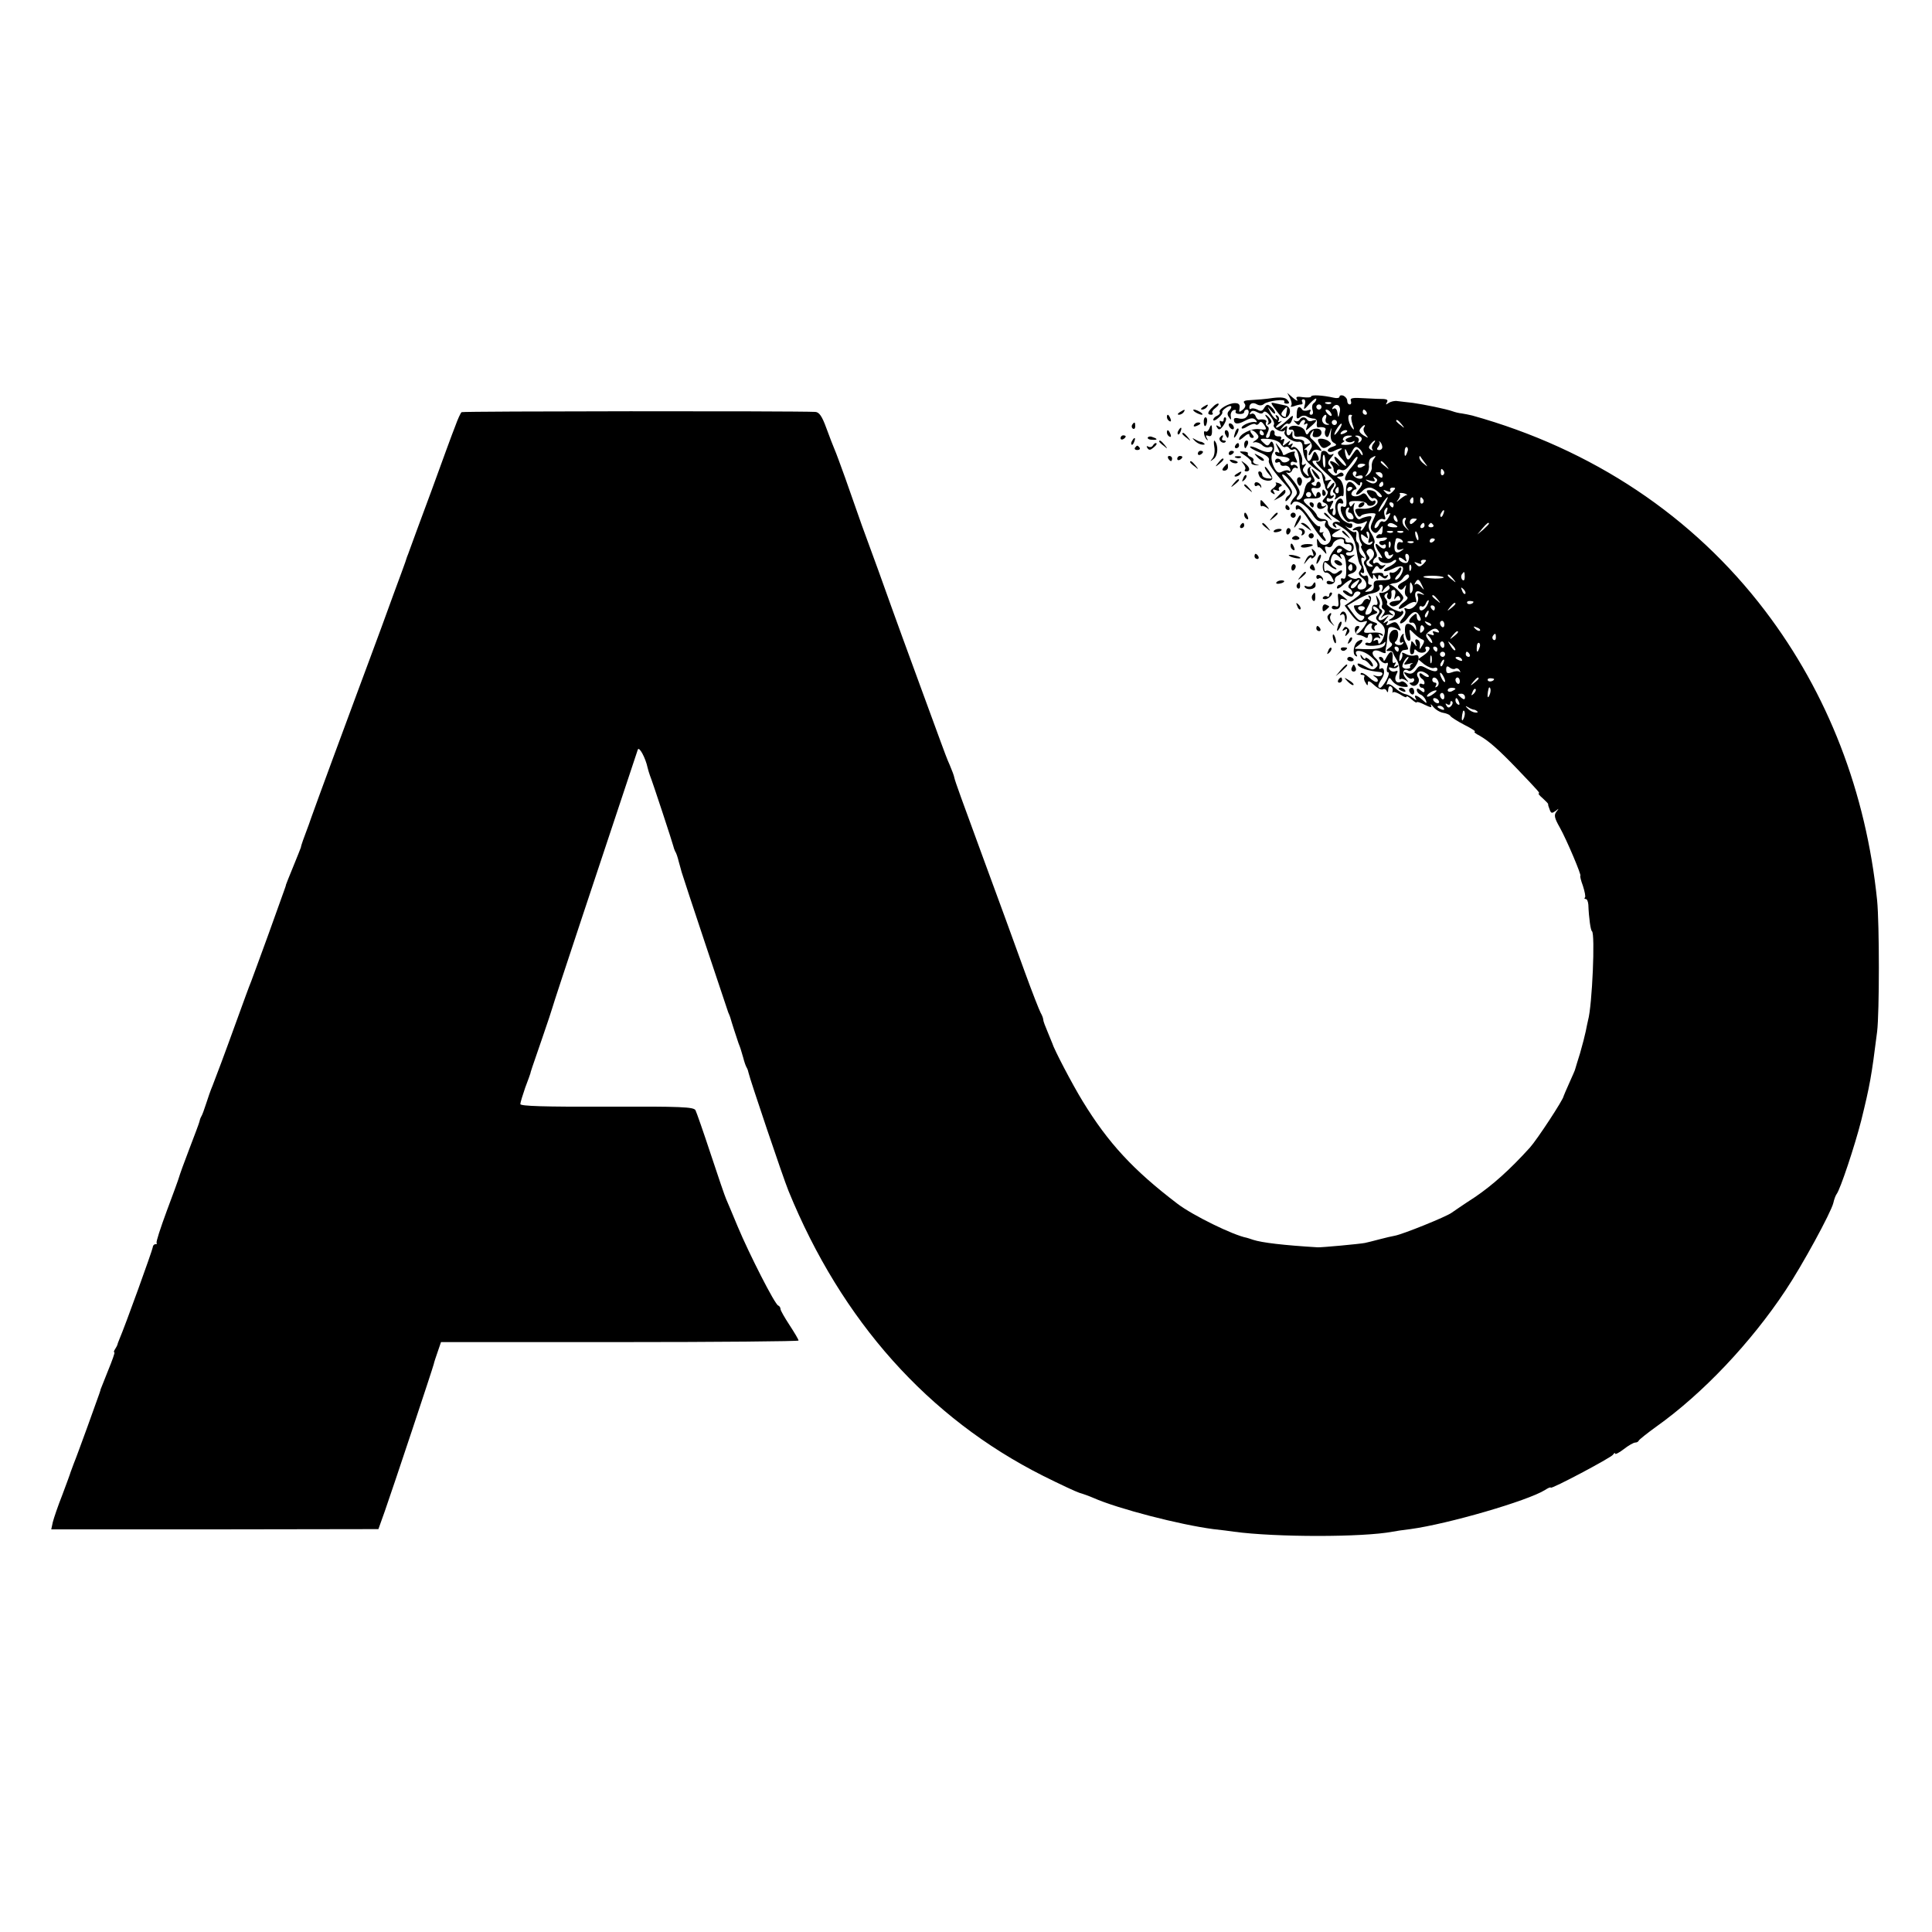 <?xml version="1.0" standalone="no"?>
<!DOCTYPE svg PUBLIC "-//W3C//DTD SVG 20010904//EN"
 "http://www.w3.org/TR/2001/REC-SVG-20010904/DTD/svg10.dtd">
<svg version="1.0" xmlns="http://www.w3.org/2000/svg"
 width="750pt" height="750pt" viewBox="0 0 750 750"
 preserveAspectRatio="xMidYMid meet">
<g transform="translate(0,750) scale(0.1,-0.1)"
fill="#000000" stroke="none">
<path d="M5008 5954 c6 -12 8 -25 4 -29 -4 -5 1 -5 11 -2 10 4 23 7 28 7 6 0
7 5 4 10 -3 6 -1 10 5 10 7 0 9 -9 5 -22 -6 -21 -4 -21 19 5 14 15 26 24 26
18 0 -5 -5 -13 -10 -16 -6 -4 -8 -15 -5 -26 4 -11 2 -19 -5 -19 -6 0 -8 5 -4
12 5 8 2 9 -9 5 -9 -3 -19 -2 -22 3 -11 17 -20 11 -21 -15 -2 -21 1 -23 12
-15 7 7 19 8 26 4 7 -5 20 -9 28 -9 9 0 14 -7 12 -18 -2 -9 1 -17 5 -16 20 3
34 -2 28 -11 -3 -5 -3 -16 1 -22 6 -9 11 -5 16 12 7 24 8 24 4 -3 -2 -17 2
-31 12 -36 13 -7 12 -10 -7 -16 -11 -3 -19 -11 -16 -16 4 -5 14 -5 25 1 23 12
40 13 21 1 -11 -7 -10 -13 8 -32 11 -12 19 -25 16 -27 -2 -3 -13 6 -24 19 -11
13 -20 19 -21 14 0 -6 6 -18 13 -25 10 -13 10 -13 -2 -2 -8 6 -19 12 -24 12
-5 0 -5 -6 1 -12 6 -7 10 -16 9 -20 -1 -3 1 -10 6 -14 4 -4 7 -2 7 5 0 8 7 11
15 7 15 -5 23 1 50 39 8 11 15 15 15 9 0 -6 -10 -22 -22 -36 -27 -29 -36 -60
-15 -52 8 3 22 -2 31 -11 11 -11 16 -12 16 -4 0 7 3 9 7 6 3 -4 -2 -16 -12
-27 -10 -11 -13 -20 -8 -20 6 0 16 7 23 15 7 8 20 13 30 12 20 -3 57 -37 40
-37 -6 0 -13 6 -16 13 -2 7 -13 13 -24 14 -16 1 -18 -1 -8 -17 7 -10 15 -17
19 -14 4 2 11 -1 15 -7 10 -17 -21 -36 -56 -34 -32 2 -35 -2 -21 -24 5 -8 11
-9 15 -3 5 8 56 14 56 6 0 -2 -5 -15 -12 -29 -9 -20 -9 -28 1 -38 10 -9 15 -8
26 7 13 18 14 18 12 -2 0 -11 -4 -19 -8 -16 -4 2 -11 -1 -15 -7 -5 -8 1 -10
19 -7 15 3 24 1 21 -3 -3 -5 -12 -9 -20 -9 -8 0 -12 -5 -9 -10 4 -6 11 -8 16
-5 5 4 9 1 9 -4 0 -14 -13 -14 -28 1 -18 18 -15 -4 5 -31 10 -15 11 -21 3 -16
-8 5 -11 3 -8 -5 5 -17 39 -22 55 -8 8 6 13 6 13 1 0 -5 -12 -15 -26 -22 -15
-6 -24 -14 -21 -17 3 -4 19 1 36 9 17 9 33 11 36 6 8 -11 -13 -49 -26 -49 -6
0 -3 7 5 16 9 8 16 21 16 27 -1 7 -6 5 -13 -4 -7 -9 -18 -14 -25 -12 -7 3 -10
-1 -6 -11 6 -16 1 -18 -43 -19 -16 0 -22 -5 -20 -20 1 -13 -5 -21 -18 -23 -20
-3 -20 -3 -1 12 11 8 14 14 8 14 -7 0 -11 3 -11 8 3 19 -2 33 -10 27 -5 -3
-13 0 -17 6 -4 7 -3 9 4 5 6 -3 9 1 7 11 -2 10 -4 18 -5 18 -1 0 -3 8 -5 18
-2 10 1 15 8 11 7 -3 5 0 -4 8 -9 7 -15 21 -13 30 1 10 -2 20 -6 23 -5 3 -7
14 -5 25 2 12 0 18 -4 15 -5 -3 -17 3 -28 13 -10 9 -14 14 -9 10 14 -11 26
-10 26 2 0 6 -3 9 -7 8 -5 -2 -17 4 -28 12 -24 18 -32 75 -10 66 9 -3 12 0 8
10 -9 23 -34 -4 -29 -32 3 -13 0 -24 -6 -24 -5 0 -7 7 -4 16 4 9 2 13 -5 8 -8
-4 -8 0 0 15 10 17 9 20 -4 15 -8 -4 -15 -1 -15 6 0 6 4 9 9 5 5 -3 13 0 17 6
4 7 3 9 -4 5 -11 -7 -11 19 1 30 4 4 7 12 7 18 0 5 -7 1 -15 -10 -11 -13 -14
-14 -13 -4 2 8 8 19 13 23 6 5 2 6 -8 3 -11 -3 -16 -2 -12 4 3 6 -9 24 -27 40
-29 27 -30 35 -5 31 9 -1 9 11 -2 28 -7 11 -10 9 -16 -8 -9 -29 -24 -27 -21 4
2 15 -1 22 -8 19 -6 -3 -2 2 9 12 16 14 17 16 3 11 -11 -4 -17 -2 -15 5 1 7
-9 12 -23 13 -19 0 -24 5 -23 20 1 11 0 14 -3 8 -9 -21 -23 -15 -19 8 4 18 2
19 -13 7 -15 -12 -16 -11 -3 4 7 10 17 16 21 13 4 -3 11 2 14 11 10 26 7 26
-21 -1 -15 -14 -32 -25 -37 -25 -6 0 -1 7 10 16 10 8 13 12 5 8 -9 -4 -12 -3
-7 4 3 6 1 14 -5 18 -8 5 -9 3 -4 -6 5 -9 4 -11 -3 -6 -7 4 -17 17 -22 29 -11
21 -11 21 4 3 9 -11 16 -15 16 -9 0 6 -7 17 -16 24 -13 11 -17 10 -26 -4 -7
-13 -14 -15 -27 -7 -10 5 -21 6 -25 3 -3 -3 -6 -1 -6 5 0 16 14 22 30 12 9 -5
19 -5 27 2 15 12 86 21 79 9 -3 -4 1 -8 9 -8 11 0 12 3 3 14 -8 10 -24 12 -57
8 -25 -4 -63 -7 -83 -8 -27 -1 -34 -4 -27 -13 6 -7 4 -16 -7 -25 -14 -11 -15
-10 -12 7 2 13 -3 19 -17 19 -24 1 -67 -24 -60 -35 3 -4 -2 -10 -10 -14 -8 -3
-15 -10 -15 -16 0 -5 9 -2 19 7 11 9 18 19 16 23 -2 3 5 11 16 18 20 13 26 3
9 -14 -6 -6 -6 -15 1 -24 8 -12 9 -12 7 4 -2 10 3 21 11 24 8 2 11 0 8 -5 -3
-5 3 -10 14 -10 10 -1 19 2 19 8 0 5 5 9 10 9 12 0 9 -22 -5 -32 -5 -4 -18 -5
-27 -2 -10 3 -18 1 -18 -4 0 -19 14 -21 42 -6 23 12 33 13 42 4 6 -6 7 -10 1
-9 -16 5 -55 -11 -55 -22 0 -5 10 -3 23 6 13 8 27 12 31 8 4 -4 10 -2 14 4 5
9 11 6 20 -7 11 -18 10 -20 -20 -16 -31 4 -78 -20 -78 -40 0 -4 9 1 20 11 11
10 20 13 20 7 0 -7 5 -12 11 -12 8 0 8 5 -1 15 -7 8 -8 15 -2 15 5 0 15 -6 21
-14 10 -11 8 -17 -6 -26 -11 -7 -12 -10 -3 -7 8 2 21 -3 29 -10 7 -8 20 -12
27 -9 8 3 14 1 14 -4 0 -18 -20 -20 -51 -5 -17 9 -33 14 -36 11 -3 -3 13 -13
36 -22 27 -11 40 -21 37 -30 -5 -12 16 -42 66 -98 20 -23 22 -32 8 -41 -5 -3
-10 -11 -10 -18 0 -6 7 -1 16 11 15 22 14 25 -12 59 -15 20 -21 34 -13 31 8
-2 24 -20 37 -38 20 -30 21 -35 7 -50 -8 -9 -15 -21 -15 -26 0 -5 4 -4 8 3 11
18 53 -6 77 -44 14 -23 25 -30 39 -26 13 3 16 1 11 -7 -4 -7 -2 -16 5 -20 7
-5 14 -19 16 -33 3 -31 -31 -44 -45 -19 -8 14 -10 14 -8 -5 0 -12 3 -20 6 -18
2 3 10 -3 18 -13 14 -16 14 -16 9 2 -5 13 -2 17 8 13 9 -4 17 1 20 11 7 20 47
28 43 9 -1 -7 5 -11 14 -9 9 1 16 -5 16 -13 0 -19 -8 -19 -32 -1 -17 12 -21
11 -37 -9 -10 -13 -18 -28 -18 -34 0 -6 -6 -10 -12 -9 -8 2 -13 -7 -13 -22 0
-14 5 -24 12 -23 7 2 18 -7 24 -19 10 -18 9 -20 -5 -15 -9 4 -16 2 -16 -4 0
-6 8 -9 18 -7 9 2 16 10 14 16 -1 7 5 15 13 18 8 4 15 11 15 16 0 6 -6 5 -15
-2 -11 -9 -18 -10 -28 -1 -8 6 -17 8 -20 4 -4 -3 -7 4 -7 17 0 22 1 22 18 7
10 -10 23 -17 28 -17 5 0 2 5 -8 10 -10 6 -14 18 -11 30 6 23 14 25 32 8 11
-11 12 -10 6 1 -5 9 -3 12 6 9 9 -3 14 -21 15 -52 1 -34 -3 -46 -12 -42 -8 3
-11 0 -7 -10 3 -7 0 -14 -6 -14 -6 0 -11 -5 -11 -12 0 -6 10 -2 23 10 26 24
46 30 28 8 -8 -10 -9 -16 -1 -21 5 -3 10 -11 10 -17 0 -6 -6 -6 -15 2 -9 7
-18 10 -21 7 -3 -3 4 -10 15 -17 17 -9 22 -8 27 4 3 8 12 12 20 9 11 -4 5 -12
-21 -30 l-35 -24 26 -35 c20 -26 32 -33 46 -28 19 6 19 5 3 -20 -10 -14 -22
-26 -27 -26 -6 0 -5 6 2 15 9 10 9 15 1 15 -18 0 -14 -35 4 -35 6 0 16 -4 23
-8 7 -5 12 -4 12 2 0 6 4 11 9 11 6 0 9 -9 8 -20 -1 -12 -7 -18 -14 -16 -7 3
-13 1 -13 -4 0 -12 63 -8 73 5 5 6 7 4 4 -5 -3 -14 -28 -21 -67 -20 -8 0 -24
0 -35 1 -20 0 -20 0 -1 14 21 16 19 29 -2 16 -17 -10 -23 -49 -10 -57 6 -4 8
-3 5 3 -16 25 26 20 56 -7 26 -23 30 -31 19 -41 -10 -11 -18 -10 -42 4 -17 10
-30 14 -30 9 0 -13 41 -27 88 -31 7 -1 11 -5 7 -11 -3 -5 -13 -7 -23 -4 -14 5
-15 4 -2 -5 8 -5 11 -13 7 -17 -4 -4 -18 3 -32 16 -14 13 -28 20 -32 17 -3 -4
-1 -7 6 -7 7 0 10 -4 7 -8 -2 -4 -1 -14 5 -22 7 -13 9 -13 9 -1 0 10 7 8 24
-8 14 -13 29 -20 34 -17 6 3 13 0 15 -6 3 -8 6 -6 6 5 1 10 5 16 11 12 5 -3 8
-11 6 -18 -1 -7 -1 -9 1 -5 3 4 15 0 29 -8 13 -9 24 -13 24 -9 0 5 9 0 20 -10
11 -10 20 -15 20 -11 0 3 14 -1 31 -10 23 -11 29 -12 24 -2 -3 7 1 4 9 -6 9
-11 26 -21 38 -23 12 -2 25 -7 28 -12 3 -5 28 -21 55 -35 28 -14 46 -26 40
-26 -5 -1 3 -8 19 -16 35 -20 73 -53 145 -128 87 -91 91 -96 84 -96 -3 0 4 -9
16 -19 12 -11 22 -21 21 -23 -1 -2 2 -11 6 -21 5 -15 9 -15 23 -5 14 11 14 11
3 -3 -10 -13 -8 -24 13 -61 27 -48 86 -188 80 -188 -2 0 2 -18 10 -39 7 -22
11 -42 8 -45 -4 -3 -2 -6 3 -6 5 0 9 -10 10 -22 2 -53 9 -100 14 -103 13 -8 1
-288 -15 -345 -2 -8 -6 -28 -9 -43 -3 -15 -13 -54 -22 -85 -10 -31 -18 -59
-19 -62 0 -3 -11 -27 -23 -54 -12 -27 -22 -50 -22 -51 0 -12 -103 -169 -131
-200 -78 -86 -144 -145 -213 -192 -45 -29 -85 -57 -91 -61 -20 -15 -188 -83
-220 -89 -11 -2 -38 -8 -60 -14 -22 -6 -47 -12 -56 -14 -19 -4 -170 -18 -184
-17 -133 8 -216 18 -250 29 -11 4 -22 7 -25 8 -53 10 -210 87 -269 132 -172
131 -269 236 -368 398 -40 65 -112 203 -118 225 -1 3 -9 22 -18 44 -9 21 -17
42 -17 47 0 5 -4 17 -10 27 -5 9 -33 80 -61 157 -51 142 -98 269 -164 449 -79
215 -107 292 -110 306 -1 8 -10 31 -18 50 -9 19 -24 60 -35 90 -11 30 -46 125
-77 210 -52 142 -85 231 -165 455 -16 44 -45 123 -64 175 -18 52 -48 136 -65
185 -18 50 -36 99 -41 110 -5 11 -19 48 -32 83 -17 47 -28 62 -43 63 -89 4
-1368 3 -1373 -1 -4 -3 -15 -27 -25 -55 -11 -27 -52 -140 -92 -250 -41 -110
-78 -211 -83 -225 -5 -14 -10 -28 -12 -32 -1 -4 -10 -31 -21 -60 -11 -29 -46
-125 -78 -213 -33 -88 -72 -196 -89 -240 -34 -91 -168 -454 -184 -500 -5 -16
-14 -39 -18 -50 -8 -21 -21 -56 -22 -65 -1 -3 -14 -36 -30 -75 -16 -38 -28
-70 -28 -70 1 0 -3 -11 -8 -25 -5 -14 -32 -90 -61 -170 -29 -80 -59 -161 -66
-180 -8 -19 -30 -80 -50 -135 -56 -155 -87 -237 -100 -270 -7 -16 -18 -48 -25
-70 -7 -22 -15 -44 -19 -50 -3 -5 -6 -14 -7 -20 -1 -5 -19 -53 -39 -105 -20
-52 -38 -102 -40 -110 -2 -8 -24 -68 -48 -132 -24 -65 -42 -120 -39 -123 3 -3
1 -5 -5 -5 -5 0 -10 -6 -10 -12 -1 -11 -107 -305 -130 -358 -3 -8 -7 -17 -7
-20 -1 -3 -5 -11 -9 -17 -5 -7 -6 -13 -3 -13 3 0 -9 -33 -25 -72 -16 -40 -29
-73 -29 -73 1 0 4 7 -51 -145 -23 -63 -46 -126 -52 -140 -5 -14 -11 -29 -13
-35 -1 -5 -16 -45 -32 -88 -17 -43 -33 -90 -37 -106 l-6 -28 635 0 635 1 25
70 c30 85 187 557 190 571 1 6 8 27 15 47 l13 38 694 0 c382 0 694 3 694 6 0
4 -16 31 -35 60 -19 29 -35 57 -35 62 0 6 -4 12 -9 14 -13 4 -113 201 -157
306 -20 48 -40 96 -45 107 -5 11 -32 90 -60 175 -28 85 -55 162 -59 170 -7 13
-55 15 -344 14 -242 -1 -336 2 -336 10 0 6 9 35 19 64 11 29 20 54 20 55 0 3
5 19 46 137 20 58 38 112 40 120 2 11 194 588 331 1000 5 14 30 -32 38 -70 2
-8 6 -22 9 -30 11 -27 89 -265 91 -275 1 -5 4 -14 7 -20 4 -5 10 -23 14 -40 5
-16 9 -34 11 -40 6 -22 176 -531 181 -545 4 -8 7 -17 8 -20 3 -12 27 -86 32
-100 8 -20 8 -21 18 -55 4 -16 10 -34 14 -40 3 -5 6 -14 7 -20 4 -21 134 -407
155 -458 206 -505 543 -882 988 -1106 64 -32 128 -62 141 -66 14 -4 39 -13 55
-20 95 -42 335 -104 465 -121 30 -3 66 -8 80 -10 162 -22 501 -22 616 0 10 2
42 7 69 10 147 20 456 110 523 152 12 8 22 12 22 9 0 -8 234 116 242 128 4 7
8 8 8 4 0 -4 15 3 33 17 19 15 39 26 45 26 6 0 12 3 14 8 2 4 32 28 68 54 180
128 367 326 501 528 65 97 177 303 186 340 3 14 9 30 13 35 14 18 70 186 95
284 34 138 40 171 62 346 9 76 9 417 0 510 -43 420 -191 803 -435 1124 -279
367 -670 628 -1137 758 -11 3 -29 6 -40 8 -11 1 -27 5 -35 8 -24 9 -112 27
-155 33 -22 2 -49 6 -60 7 -11 2 -26 -2 -34 -7 -11 -8 -13 -8 -7 2 5 8 1 12
-11 13 -10 0 -44 1 -76 3 -46 3 -57 1 -53 -10 3 -8 1 -14 -4 -14 -6 0 -10 6
-10 14 0 8 -7 16 -15 20 -8 3 -15 1 -15 -4 0 -5 -10 -7 -22 -4 -44 10 -88 12
-88 5 0 -4 -14 -5 -31 -3 -25 4 -30 2 -24 -9 5 -8 -2 -5 -15 6 l-23 20 11 -21z
m159 -20 c-3 -3 -12 -4 -19 -1 -8 3 -5 6 6 6 11 1 17 -2 13 -5z m-37 -14 c0
-5 -4 -10 -10 -10 -5 0 -10 5 -10 10 0 6 5 10 10 10 6 0 10 -4 10 -10z m71
-19 c-5 -25 -6 -25 -9 -3 -2 13 -8 19 -14 16 -6 -4 -8 -3 -5 3 13 21 34 10 28
-16z m-296 -1 c4 6 15 0 26 -15 11 -13 18 -29 14 -34 -7 -12 29 -33 40 -23 5
4 5 2 2 -4 -8 -14 31 -42 54 -39 9 2 15 -5 16 -19 3 -48 13 -62 71 -102 2 -1
5 -10 7 -21 2 -10 4 -19 5 -20 2 -2 3 -7 4 -12 0 -5 4 -13 9 -17 4 -4 0 -15
-8 -24 -14 -16 -14 -18 -1 -23 9 -4 13 -13 10 -21 -4 -10 6 -23 28 -37 18 -11
25 -19 16 -16 -20 7 -34 -8 -17 -19 8 -5 9 -3 4 5 -6 10 -3 11 11 2 46 -26 63
-50 70 -96 5 -37 10 -54 17 -61 4 -4 2 -13 -4 -20 -7 -9 -5 -16 8 -26 23 -17
23 -42 1 -46 -19 -4 -25 13 -8 23 6 4 8 11 4 16 -3 5 -10 7 -15 4 -5 -4 -16
-2 -26 3 -15 9 -14 10 4 16 25 8 26 34 1 42 -19 6 -19 6 -1 20 15 11 15 13 2
8 -10 -3 -20 -1 -23 4 -3 5 2 9 11 8 11 -1 18 6 18 19 0 13 -7 20 -17 19 -10
-1 -16 3 -15 10 1 6 -10 11 -25 10 -34 -1 -36 9 -5 25 12 6 15 10 6 7 -20 -5
-44 9 -44 26 0 7 -9 13 -19 13 -11 0 -22 7 -24 15 -3 8 -16 23 -29 33 -32 25
-29 34 10 32 22 -1 34 3 34 12 0 7 -4 13 -9 13 -4 0 -8 -6 -8 -12 0 -9 -4 -8
-10 2 -14 22 -12 29 8 25 11 -2 19 3 19 11 0 8 -4 14 -9 14 -4 0 -8 -5 -8 -11
0 -5 -5 -7 -12 -3 -9 6 -9 9 0 12 8 2 7 10 -3 26 -8 12 -12 26 -8 31 5 4 3 5
-4 1 -7 -4 -9 -14 -6 -23 6 -15 5 -16 -9 -3 -12 12 -13 18 -4 29 8 11 8 13 -1
8 -8 -5 -11 -1 -8 12 4 24 -23 64 -37 55 -7 -5 -8 -2 -3 6 6 9 4 11 -5 5 -9
-6 -11 -4 -5 6 7 11 5 11 -10 -1 -17 -14 -18 -13 -12 3 5 12 3 16 -5 11 -6 -4
-8 -3 -5 3 4 6 -1 10 -11 9 -9 0 -16 5 -14 12 1 6 -2 12 -8 12 -5 0 -10 -7
-10 -15 0 -8 -5 -15 -10 -15 -7 0 -7 6 0 19 7 14 7 22 0 26 -6 4 -8 11 -5 16
6 8 -8 13 -28 10 -4 -1 -10 6 -13 14 -3 8 -11 12 -17 8 -6 -3 -7 -1 -3 5 5 9
13 9 26 2 13 -7 21 -7 25 0z m260 -1 c11 -16 1 -19 -13 -3 -7 8 -8 14 -3 14 5
0 13 -5 16 -11z m140 1 c3 -5 1 -10 -4 -10 -6 0 -11 5 -11 10 0 6 2 10 4 10 3
0 8 -4 11 -10z m-158 -24 c-3 -8 -1 -17 6 -20 9 -3 9 -5 0 -5 -15 -1 -26 16
-18 29 9 15 18 12 12 -4z m100 8 c-3 -3 -1 -18 4 -33 6 -15 6 -22 1 -16 -17
18 -24 55 -11 55 7 0 10 -3 6 -6z m-57 -24 c0 -5 -4 -10 -10 -10 -5 0 -10 5
-10 10 0 6 5 10 10 10 6 0 10 -4 10 -10z m251 -7 c13 -16 12 -17 -3 -4 -10 7
-18 15 -18 17 0 8 8 3 21 -13z m-245 -25 c-9 -12 -16 -19 -16 -15 0 11 24 47
28 42 2 -2 -3 -14 -12 -27z m99 12 c-4 -6 -1 -18 7 -27 12 -15 11 -15 -9 -3
-16 11 -19 17 -11 27 13 16 22 17 13 3z m-390 -20 c3 -5 1 -10 -4 -10 -6 0
-11 5 -11 10 0 6 2 10 4 10 3 0 8 -4 11 -10z m325 6 c0 -2 -7 -7 -16 -10 -8
-3 -12 -2 -9 4 6 10 25 14 25 6z m6 -25 c-14 -5 -16 -10 -8 -15 7 -4 17 -4 24
0 6 4 8 3 5 -3 -4 -6 -18 -10 -33 -10 -18 0 -22 2 -13 8 8 5 10 9 6 9 -5 0 -5
5 -2 10 3 6 14 10 23 9 14 0 14 -2 -2 -8z m49 0 c3 -5 0 -13 -6 -17 -7 -4 -9
-3 -5 4 3 5 0 13 -6 15 -9 4 -10 6 -1 6 6 1 14 -3 18 -8z m-313 -25 c5 -9 13
-14 18 -11 5 3 11 1 15 -5 4 -6 10 -8 15 -5 13 8 23 -14 25 -58 2 -37 20 -61
37 -51 4 3 8 1 8 -5 0 -5 -5 -11 -10 -13 -6 -2 -12 -13 -15 -26 -5 -29 -14
-42 -27 -42 -7 0 -6 5 1 14 10 12 8 21 -6 43 -10 15 -25 34 -33 41 -8 8 -9 11
-2 7 6 -3 15 1 18 9 3 9 11 13 17 9 6 -3 7 -1 3 6 -4 6 -12 9 -17 6 -5 -4 -9
-1 -9 5 0 7 7 10 15 6 12 -4 13 -2 6 13 -6 10 -8 21 -5 24 8 8 -19 3 -33 -6
-7 -5 -13 -4 -13 0 0 5 -7 18 -16 29 -14 18 -15 18 -4 -5 8 -16 9 -21 1 -17
-6 4 -11 2 -11 -3 0 -6 7 -12 15 -12 28 -3 33 -4 40 -10 3 -4 -1 -9 -9 -12 -9
-4 -18 -2 -21 3 -8 13 -25 13 -25 -1 0 -5 5 -7 10 -4 6 3 10 1 10 -5 0 -6 7
-10 16 -8 10 2 19 -4 22 -12 3 -8 1 -12 -3 -8 -4 4 -16 3 -26 -2 -14 -8 -21
-6 -31 12 -14 27 -16 49 -5 64 4 6 4 19 1 29 -5 13 -9 14 -15 3 -7 -10 -11
-10 -25 4 -16 15 -14 16 21 14 22 -2 42 -10 47 -20z m359 1 c-6 -8 -7 -18 -3
-22 4 -5 1 -5 -6 -1 -10 6 -10 11 -1 22 6 8 14 14 16 14 3 0 0 -6 -6 -13z m35
-11 c1 -7 -4 -13 -12 -13 -9 0 -11 4 -4 12 5 7 8 15 5 18 -3 4 -2 5 2 2 4 -3
8 -11 9 -19z m-76 -30 c0 -6 -5 -3 -11 8 -11 17 -12 16 -29 -9 -14 -22 -18
-24 -24 -10 -3 9 -6 22 -5 28 0 7 4 3 8 -8 8 -19 8 -19 20 3 10 19 15 21 27
11 8 -6 14 -17 14 -23z m173 9 c-7 -21 -12 -19 -10 4 0 11 5 18 9 15 4 -3 5
-11 1 -19z m-130 -27 c-6 -7 -9 -21 -8 -30 2 -9 -4 -23 -13 -30 -15 -11 -15
-11 -6 2 6 8 10 24 8 35 -1 11 2 23 9 27 18 11 21 10 10 -4z m197 -13 c14 -19
14 -19 -2 -6 -10 7 -18 18 -18 24 0 6 1 8 3 6 1 -2 9 -13 17 -24z m-149 -12
c13 -16 12 -17 -3 -4 -10 7 -18 15 -18 17 0 8 8 3 21 -13z m-81 3 c0 -2 -7 -6
-15 -10 -8 -3 -15 -1 -15 4 0 6 7 10 15 10 8 0 15 -2 15 -4z m305 -25 c3 -5 2
-12 -3 -15 -5 -3 -9 1 -9 9 0 17 3 19 12 6z m-341 -13 c-5 -8 -2 -9 9 -5 10 3
17 2 17 -4 0 -14 -32 -7 -38 9 -2 6 1 12 8 12 6 0 8 -5 4 -12z m103 -5 c0 -9
-4 -10 -14 -2 -7 6 -13 12 -13 14 0 1 6 2 13 2 8 0 14 -6 14 -14z m-25 -25
c-7 -7 -16 -6 -29 1 -16 11 -15 11 6 5 17 -4 21 -3 16 6 -6 9 -4 11 4 5 9 -5
9 -11 3 -17z m28 -8 c0 -5 -5 -10 -11 -10 -5 0 -7 5 -4 10 3 6 8 10 11 10 2 0
4 -4 4 -10z m36 -29 c-13 -12 -18 -13 -28 -2 -11 10 -9 11 6 5 12 -5 17 -4 13
3 -3 5 1 10 9 10 13 0 13 -2 0 -16z m-316 -11 c0 -5 -4 -10 -10 -10 -5 0 -10
5 -10 10 0 6 5 10 10 10 6 0 10 -4 10 -10z m372 -1 c2 -2 1 -3 -1 -1 -2 1 -14
-6 -25 -15 -15 -14 -18 -14 -8 -2 6 9 9 18 6 22 -3 3 1 4 10 3 8 -1 17 -4 18
-7z m-88 -39 c-10 -16 -20 -28 -22 -26 -4 5 28 56 35 56 2 0 -4 -13 -13 -30z
m113 15 c0 -8 -4 -12 -9 -9 -5 3 -6 10 -3 15 9 13 12 11 12 -6z m38 6 c3 -5 2
-12 -3 -15 -5 -3 -9 1 -9 9 0 17 3 19 12 6z m-115 -21 c0 -5 -2 -10 -4 -10 -3
0 -8 5 -11 10 -3 6 -1 10 4 10 6 0 11 -4 11 -10z m-27 -27 c-5 -11 -3 -14 6
-8 10 6 11 3 1 -14 -6 -12 -15 -19 -21 -16 -5 4 -12 -1 -15 -9 -3 -9 -10 -16
-15 -16 -5 0 -4 9 3 20 7 11 19 18 27 15 9 -4 11 0 7 11 -3 9 -4 20 0 25 9 15
14 10 7 -8z m220 -8 c-3 -9 -8 -14 -10 -11 -3 3 -2 9 2 15 9 16 15 13 8 -4z
m-179 -21 c3 -8 2 -12 -4 -9 -6 3 -10 10 -10 16 0 14 7 11 14 -7z m31 -4 c-4
-6 -1 -19 6 -28 12 -16 12 -16 -5 0 -16 14 -15 38 0 38 3 0 2 -5 -1 -10z m45
5 c0 -2 -6 -8 -13 -14 -10 -8 -14 -7 -14 2 0 8 6 14 14 14 7 0 13 -1 13 -2z
m-81 -24 c10 -7 7 -9 -12 -8 -14 1 -23 5 -20 10 6 9 15 9 32 -2z m111 -1 c0
-5 -5 -10 -11 -10 -5 0 -7 5 -4 10 3 6 8 10 11 10 2 0 4 -4 4 -10z m34 2 c3
-5 -1 -9 -9 -9 -8 0 -12 4 -9 9 3 4 7 8 9 8 2 0 6 -4 9 -8z m216 5 c0 -2 -10
-12 -22 -23 l-23 -19 19 23 c18 21 26 27 26 19z m-373 -33 c-3 -3 -12 -4 -19
-1 -8 3 -5 6 6 6 11 1 17 -2 13 -5z m40 0 c-3 -3 -12 -4 -19 -1 -8 3 -5 6 6 6
11 1 17 -2 13 -5z m59 -20 c1 -9 0 -13 -4 -10 -3 4 -7 14 -8 22 -1 9 0 13 4
10 3 -4 7 -14 8 -22z m-61 -14 c3 -5 0 -7 -7 -5 -8 3 -14 -2 -15 -14 -1 -14 3
-18 15 -14 14 4 14 3 2 -5 -24 -18 -34 2 -21 46 2 6 21 1 26 -8z m125 6 c0 -3
-4 -8 -10 -11 -5 -3 -10 -1 -10 4 0 6 5 11 10 11 6 0 10 -2 10 -4z m-173 -28
c-3 -8 -6 -5 -6 6 -1 11 2 17 5 13 3 -3 4 -12 1 -19z m90 16 c-3 -3 -12 -4
-19 -1 -8 3 -5 6 6 6 11 1 17 -2 13 -5z m-277 -28 c0 -3 -4 -8 -10 -11 -5 -3
-10 -1 -10 4 0 6 5 11 10 11 6 0 10 -2 10 -4z m180 -17 c0 -5 5 -7 12 -3 7 4
8 3 4 -4 -10 -16 -23 -15 -30 3 -3 8 -1 15 4 15 6 0 10 -5 10 -11z m80 -12 c0
-8 -3 -16 -6 -20 -8 -8 -34 3 -34 15 0 6 8 4 17 -3 15 -12 16 -12 10 4 -3 9
-2 17 3 17 6 0 10 -6 10 -13z m56 -26 c-13 -12 -18 -13 -28 -2 -11 10 -9 11 6
5 12 -5 17 -4 13 3 -3 5 1 10 9 10 13 0 13 -2 0 -16z m-276 -17 c0 -8 -5 -12
-10 -9 -6 4 -8 11 -5 16 9 14 15 11 15 -7z m227 -6 c-3 -8 -6 -5 -6 6 -1 11 2
17 5 13 3 -3 4 -12 1 -19z m209 -28 c0 -12 -4 -16 -9 -11 -5 5 -6 14 -3 20 10
15 12 14 12 -9z m-216 2 c0 -5 -11 -15 -25 -22 -18 -10 -22 -17 -15 -24 8 -8
14 -6 21 4 8 12 9 10 4 -7 -3 -12 -1 -24 5 -28 8 -5 4 -12 -9 -22 -12 -8 -21
-19 -21 -24 0 -6 13 -1 29 10 15 11 32 17 36 13 4 -4 4 3 1 15 -8 25 4 36 24
21 12 -8 11 -9 -4 -4 -14 5 -17 2 -12 -10 8 -22 -21 -55 -42 -47 -10 4 -13 3
-8 -6 5 -7 0 -21 -10 -32 -9 -10 -12 -19 -6 -19 6 0 17 8 24 18 22 30 36 34
48 12 7 -13 7 -20 0 -20 -5 0 -10 7 -10 16 0 14 -3 14 -15 4 -18 -15 -20 -31
-3 -27 6 1 13 -7 15 -18 2 -15 1 -16 -5 -5 -4 8 -14 16 -23 18 -12 2 -16 -6
-15 -30 1 -17 7 -33 13 -35 8 -3 10 5 7 22 -4 25 -4 25 15 6 10 -10 24 -20 31
-23 10 -3 11 -8 1 -24 -11 -18 -11 -18 -9 0 2 10 -3 21 -10 23 -8 3 -10 -2 -6
-14 5 -15 4 -15 -5 -3 -6 8 -11 13 -12 10 0 -3 -2 -15 -5 -27 -2 -13 1 -23 6
-23 6 0 10 5 10 12 0 9 3 9 11 1 13 -13 42 -6 33 8 -3 5 0 9 5 9 18 0 12 -17
-11 -33 l-23 -16 24 -20 c14 -10 31 -17 38 -14 7 3 13 1 13 -5 0 -12 -18 -10
-47 6 -19 10 -24 9 -36 -8 -10 -14 -20 -18 -33 -13 -17 6 -17 5 -5 -10 7 -9
17 -14 22 -11 5 3 9 0 9 -5 0 -6 -6 -11 -12 -11 -9 0 -8 -3 2 -10 16 -10 36
13 25 30 -12 19 5 31 26 19 12 -6 18 -13 15 -16 -3 -3 -12 0 -21 7 -9 8 -15 8
-15 2 0 -6 5 -14 10 -17 6 -3 10 -11 10 -16 0 -6 -4 -7 -10 -4 -5 3 -10 1 -10
-4 0 -6 5 -11 10 -11 6 0 10 -5 10 -11 0 -8 -5 -8 -15 1 -11 9 -15 9 -15 1 0
-6 6 -14 14 -17 8 -3 17 -13 21 -22 5 -14 4 -14 -13 1 -22 20 -36 22 -26 5 5
-8 1 -7 -10 2 -10 8 -25 15 -33 16 -8 2 -25 12 -37 23 -13 12 -26 18 -30 14
-4 -4 -4 1 0 11 7 18 8 18 20 1 8 -10 25 -20 40 -21 21 -2 23 0 14 11 -7 8
-16 12 -21 9 -17 -10 -29 6 -19 26 8 16 7 18 -4 14 -8 -3 -17 0 -22 7 -5 9 -2
10 9 6 9 -3 19 -1 23 5 5 7 2 8 -6 3 -9 -6 -11 -4 -5 5 5 8 4 11 -2 7 -6 -4
-9 4 -7 18 3 31 -9 32 -24 3 -6 -13 -11 -17 -11 -10 -1 6 -6 12 -12 12 -8 0
-8 -5 1 -15 7 -8 17 -12 22 -9 6 4 8 -2 3 -15 -3 -12 -2 -21 4 -21 5 0 2 -13
-7 -30 -9 -16 -20 -30 -24 -30 -12 0 -9 14 6 35 14 20 11 49 -5 39 -5 -3 -6 1
-4 9 3 7 -4 22 -15 32 -24 22 -8 40 22 24 10 -5 18 -6 17 -2 -1 4 0 13 1 18 2
6 4 21 5 35 1 14 3 30 4 37 1 12 19 12 39 -1 11 -7 12 -4 3 13 -10 18 -15 19
-33 10 -16 -9 -19 -8 -13 2 6 8 4 10 -6 4 -11 -7 -11 -5 1 11 14 18 14 18 -3
5 -21 -17 -35 -7 -18 13 8 10 9 16 1 21 -6 3 -8 11 -5 16 4 5 1 17 -5 26 -9
16 -10 15 -5 -5 5 -16 3 -22 -7 -20 -7 2 -12 -5 -12 -14 1 -9 -5 -19 -12 -22
-18 -7 -18 2 0 36 10 19 11 30 4 34 -7 5 -8 2 -3 -6 5 -8 4 -11 -3 -6 -6 3
-14 0 -19 -8 -8 -14 -12 -16 -33 -16 -6 0 -5 -8 2 -20 7 -11 19 -20 26 -20 7
0 10 -4 7 -10 -10 -16 -20 -12 -43 19 l-22 30 35 21 c18 11 43 23 54 25 30 5
42 15 36 26 -4 5 -1 9 5 9 7 0 10 -7 6 -17 -5 -15 -3 -14 9 2 9 11 26 21 38
21 12 1 26 9 32 18 11 17 25 22 25 8z m134 -3 c3 -3 -12 -5 -33 -5 -22 1 -42
3 -45 6 -3 3 12 5 34 5 21 0 41 -3 44 -6z m37 -6 c13 -16 12 -17 -3 -4 -10 7
-18 15 -18 17 0 8 8 3 21 -13z m-373 -22 c-7 -11 -16 -17 -22 -14 -5 3 -1 12
9 20 25 18 27 17 13 -6z m252 -3 c10 -21 10 -21 -3 -6 -8 10 -18 14 -22 10 -5
-4 -5 -1 -1 6 10 17 14 15 26 -10z m-37 -1 c3 -8 2 -20 -3 -26 -5 -9 -7 -4 -7
13 0 29 2 32 10 13z m205 -32 c-3 -3 -9 2 -12 12 -6 14 -5 15 5 6 7 -7 10 -15
7 -18z m-107 -22 c13 -16 12 -17 -3 -4 -10 7 -18 15 -18 17 0 8 8 3 21 -13z
m-41 -23 c-11 -21 -30 -27 -30 -9 0 5 4 8 9 5 5 -3 11 1 15 9 3 8 8 15 11 15
3 0 1 -9 -5 -20z m180 14 c0 -8 -19 -13 -24 -6 -3 5 1 9 9 9 8 0 15 -2 15 -3z
m-70 -8 c0 -2 -8 -10 -17 -17 -16 -13 -17 -12 -4 4 13 16 21 21 21 13z m-352
-18 c-2 -5 -8 -9 -13 -9 -5 0 -11 4 -13 9 -1 5 4 9 13 9 9 0 14 -4 13 -9z m50
-25 c-10 -12 -8 -18 10 -31 15 -12 20 -24 17 -41 -5 -28 -25 -53 -25 -32 0 7
-5 9 -12 5 -7 -4 -8 -3 -4 5 4 6 12 8 18 5 7 -5 8 -2 3 6 -6 9 -4 11 5 5 8 -5
11 -4 7 2 -4 6 -22 9 -42 7 -32 -2 -34 -1 -25 17 6 10 15 19 21 19 6 0 8 -4 4
-9 -3 -5 0 -13 6 -17 7 -4 9 -3 5 4 -3 5 0 13 6 15 8 4 4 8 -9 12 -13 4 -23
11 -23 15 0 4 10 11 23 15 13 4 17 8 10 12 -7 2 -13 9 -13 15 0 6 6 5 15 -2
12 -10 13 -16 3 -27z m222 27 c0 -5 -2 -10 -4 -10 -3 0 -8 5 -11 10 -3 6 -1
10 4 10 6 0 11 -4 11 -10z m-27 -25 c-3 -9 -8 -14 -10 -11 -3 3 -2 9 2 15 9
16 15 13 8 -4z m12 -43 c-3 -3 -11 0 -18 7 -9 10 -8 11 6 5 10 -3 15 -9 12
-12z m52 3 c0 -8 -4 -12 -9 -9 -4 3 -8 9 -8 15 0 5 4 9 8 9 5 0 9 -7 9 -15z
m-84 -26 c-9 -9 -12 -7 -10 9 1 14 5 18 11 12 7 -7 6 -14 -1 -21z m222 3 c-3
-3 -11 0 -18 7 -9 10 -8 11 6 5 10 -3 15 -9 12 -12z m-160 -2 c4 -6 -1 -7 -11
-3 -12 4 -15 3 -10 -5 5 -8 1 -10 -11 -5 -15 5 -16 3 -5 -8 6 -7 12 -17 12
-23 0 -5 -7 -1 -15 10 -12 17 -12 20 2 32 20 15 30 15 38 2z m75 -4 c0 -2 -8
-10 -17 -17 -16 -13 -17 -12 -4 4 13 16 21 21 21 13z m147 -21 c0 -8 -4 -12
-9 -9 -5 3 -6 10 -3 15 9 13 12 11 12 -6z m-200 -30 c0 -8 -4 -12 -9 -9 -4 3
-8 9 -8 15 0 5 4 9 8 9 5 0 9 -7 9 -15z m42 -19 c-3 -3 -11 5 -18 17 -13 21
-12 21 5 5 10 -10 16 -20 13 -22z m94 9 c-7 -21 -12 -19 -10 4 0 11 5 18 9 15
4 -3 5 -11 1 -19z m-163 -5 c0 -5 -2 -10 -4 -10 -3 0 -8 5 -11 10 -3 6 -1 10
4 10 6 0 11 -4 11 -10z m30 -20 c0 -5 -4 -10 -10 -10 -5 0 -10 5 -10 10 0 6 5
10 10 10 6 0 10 -4 10 -10z m95 0 c3 -5 1 -10 -4 -10 -6 0 -11 5 -11 10 0 6 2
10 4 10 3 0 8 -4 11 -10z m-148 -32 c-3 -7 -5 -2 -5 12 0 14 2 19 5 13 2 -7 2
-19 0 -25z m118 12 c3 -6 -1 -7 -9 -4 -18 7 -21 14 -7 14 6 0 13 -4 16 -10z
m-72 -15 c-3 -9 -8 -14 -10 -11 -3 3 -2 9 2 15 9 16 15 13 8 -4z m46 -21 c5 4
13 1 17 -6 4 -7 4 -10 0 -6 -5 4 -18 3 -30 -2 -17 -6 -22 -4 -22 11 0 13 4 15
13 8 7 -6 17 -8 22 -5z m-39 -49 c0 -5 -5 -3 -10 5 -5 8 -10 20 -10 25 0 6 5
3 10 -5 5 -8 10 -19 10 -25z m-27 0 c4 -8 1 -17 -5 -21 -7 -4 -8 -3 -4 4 4 7
2 12 -3 12 -6 0 -11 5 -11 10 0 15 17 12 23 -5z m84 0 c0 -8 -4 -12 -9 -9 -4
3 -8 9 -8 15 0 5 4 9 8 9 5 0 9 -7 9 -15z m73 11 c0 -2 -8 -10 -17 -17 -16
-13 -17 -12 -4 4 13 16 21 21 21 13z m60 -2 c0 -8 -19 -13 -24 -6 -3 5 1 9 9
9 8 0 15 -2 15 -3z m-150 -38 c0 -2 -7 -6 -15 -10 -8 -3 -15 -1 -15 4 0 6 7
10 15 10 8 0 15 -2 15 -4z m71 -19 c-10 -9 -11 -8 -5 6 3 10 9 15 12 12 3 -3
0 -11 -7 -18z m65 8 c-1 -8 -5 -17 -8 -21 -5 -4 -4 16 1 34 3 9 9 -1 7 -13z
m-222 -9 c-10 -8 -21 -12 -24 -10 -5 6 21 24 34 24 6 0 1 -6 -10 -14z m43 -11
c0 -8 -4 -12 -9 -9 -4 3 -8 9 -8 15 0 5 4 9 8 9 5 0 9 -7 9 -15z m80 -2 c0 -9
-4 -10 -14 -2 -7 6 -13 12 -13 14 0 1 6 2 13 2 8 0 14 -6 14 -14z m-102 -13
c3 -5 2 -10 -4 -10 -5 0 -13 5 -16 10 -3 6 -2 10 4 10 5 0 13 -4 16 -10z m79
-6 c3 -8 2 -12 -4 -9 -6 3 -10 10 -10 16 0 14 7 11 14 -7z m-31 -15 c-8 -8
-13 -7 -18 2 -5 8 -4 10 3 5 7 -4 12 -2 12 5 0 7 3 9 7 6 4 -4 2 -12 -4 -18z
m-28 -9 c3 -6 -1 -7 -9 -4 -18 7 -21 14 -7 14 6 0 13 -4 16 -10z m117 -5 c3 0
9 -3 13 -7 4 -3 0 -5 -9 -4 -9 1 -22 8 -29 16 -10 10 -9 11 3 4 8 -5 18 -9 22
-9z m-36 -20 c-1 -8 -5 -17 -8 -21 -5 -4 -4 16 1 34 3 9 9 -1 7 -13z"/>
<path d="M4919 5877 c6 -8 7 -18 3 -22 -4 -5 -1 -5 6 -1 10 6 10 11 1 22 -6 8
-14 14 -16 14 -3 0 0 -6 6 -13z"/>
<path d="M5100 5660 c6 -11 15 -20 20 -20 6 0 2 9 -7 20 -10 11 -19 20 -21 20
-1 0 2 -9 8 -20z"/>
<path d="M5133 5585 c0 -8 4 -12 9 -9 5 3 6 10 3 15 -9 13 -12 11 -12 -6z"/>
<path d="M5085 5540 c3 -5 8 -10 11 -10 2 0 4 5 4 10 0 6 -5 10 -11 10 -5 0
-7 -4 -4 -10z"/>
<path d="M5113 5536 c0 -15 21 -16 34 -1 4 4 2 5 -4 1 -7 -4 -13 -2 -13 3 0 6
-4 11 -8 11 -5 0 -9 -6 -9 -14z"/>
<path d="M5140 5506 c0 -2 8 -10 18 -17 15 -13 16 -12 3 4 -13 16 -21 21 -21
13z"/>
<path d="M5210 5436 c0 -2 8 -10 18 -17 15 -13 16 -12 3 4 -13 16 -21 21 -21
13z"/>
<path d="M5036 5642 c-2 -4 -1 -14 3 -21 6 -10 10 -9 14 3 6 16 -8 32 -17 18z"/>
<path d="M5394 5221 c6 -9 -22 -26 -37 -22 -4 1 -3 -8 3 -19 6 -11 8 -25 5
-30 -3 -5 -1 -12 5 -15 8 -5 7 -12 -2 -23 -10 -14 -10 -15 1 -5 7 6 21 9 30 6
14 -4 14 -3 1 6 -9 7 -10 11 -3 11 21 0 24 -18 6 -30 -17 -10 -16 -10 2 -8 23
3 50 26 41 35 -3 4 -6 3 -6 -1 0 -3 -14 1 -31 9 -17 9 -28 19 -25 22 3 4 1 12
-5 19 -7 8 -6 14 2 20 7 4 9 3 5 -4 -3 -6 -2 -13 4 -17 9 -6 14 7 11 28 0 4 4
7 10 7 6 0 8 -9 4 -22 -4 -16 -3 -19 3 -9 7 9 12 10 16 2 4 -6 2 -12 -3 -12
-26 -3 -30 -4 -36 -10 -3 -4 1 -9 9 -12 8 -3 22 3 32 14 17 18 16 20 -6 44
-22 24 -47 35 -36 16z"/>
<path d="M5405 5052 c-15 -10 -17 -39 -5 -47 7 -5 5 -12 -7 -20 -13 -10 -14
-13 -3 -12 8 1 16 -2 17 -6 1 -4 8 -18 16 -30 7 -12 12 -35 10 -52 -2 -16 -1
-26 3 -22 4 4 14 1 23 -5 11 -9 10 -6 -2 9 -17 20 -9 42 11 29 11 -7 37 25 39
47 1 12 -4 16 -14 13 -8 -3 -24 -1 -35 5 -11 6 -18 7 -15 2 3 -5 1 -15 -4 -23
-7 -11 -8 -8 -6 10 2 14 9 26 15 26 7 1 14 2 17 3 3 0 0 11 -7 24 -7 12 -11
27 -9 32 1 6 -1 6 -5 2 -12 -12 -14 -38 -2 -31 7 4 8 2 4 -4 -4 -6 -14 -8 -22
-5 -9 3 -12 9 -7 12 11 8 15 38 5 45 -4 2 -12 2 -17 -2z m25 -72 c0 -5 -2 -10
-4 -10 -3 0 -8 5 -11 10 -3 6 -1 10 4 10 6 0 11 -4 11 -10z m29 -46 c-12 -15
-11 -16 11 -11 14 4 19 4 12 1 -6 -3 -10 -9 -8 -13 3 -4 -4 -7 -14 -7 -9 0
-17 5 -16 11 2 14 16 35 23 35 3 0 -1 -7 -8 -16z"/>
<path d="M5430 4826 c0 -2 7 -7 16 -10 8 -3 12 -2 9 4 -6 10 -25 14 -25 6z"/>
<path d="M5470 4821 c0 -6 5 -13 10 -16 6 -3 10 1 10 9 0 9 -4 16 -10 16 -5 0
-10 -4 -10 -9z"/>
<path d="M4708 5920 c-21 -19 -23 -30 -6 -30 6 0 8 3 5 7 -4 3 1 12 11 19 9 7
15 14 12 17 -3 2 -13 -3 -22 -13z"/>
<path d="M4956 5904 c21 -28 29 -32 41 -23 17 15 13 41 -7 45 -8 2 -25 5 -38
8 -22 5 -22 5 4 -30z m39 -1 c-2 -10 -4 -19 -4 -21 -1 -2 -6 0 -11 3 -8 5 -7
11 1 21 15 18 18 18 14 -3z"/>
<path d="M4670 5920 c-9 -6 -10 -10 -3 -10 6 0 15 5 18 10 8 12 4 12 -15 0z"/>
<path d="M4580 5900 c-9 -6 -10 -10 -3 -10 6 0 15 5 18 10 8 12 4 12 -15 0z"/>
<path d="M4640 5900 c8 -5 20 -10 25 -10 6 0 3 5 -5 10 -8 5 -19 10 -25 10 -5
0 -3 -5 5 -10z"/>
<path d="M4530 5881 c0 -6 4 -13 10 -16 6 -3 7 1 4 9 -7 18 -14 21 -14 7z"/>
<path d="M4673 5860 c1 -21 10 -18 13 5 1 8 -2 15 -6 15 -5 0 -8 -9 -7 -20z"/>
<path d="M4750 5869 c0 -5 -4 -7 -10 -4 -6 4 -7 -1 -3 -11 5 -13 3 -15 -7 -9
-9 6 -11 4 -5 -5 6 -10 11 -9 22 5 13 19 17 35 8 35 -3 0 -5 -5 -5 -11z"/>
<path d="M5045 5870 c-4 -6 -12 -7 -18 -4 -7 4 -6 1 2 -7 10 -11 15 -11 18 -1
3 6 9 12 14 12 6 0 7 -5 3 -12 -4 -7 -3 -8 4 -4 8 5 10 1 5 -11 -6 -17 -5 -17
15 1 26 22 28 30 7 23 -8 -4 -17 -2 -20 3 -8 13 -22 13 -30 0z"/>
<path d="M4395 5851 c-3 -5 -2 -12 3 -15 5 -3 9 1 9 9 0 17 -3 19 -12 6z"/>
<path d="M4635 5850 c-3 -6 1 -7 9 -4 18 7 21 14 7 14 -6 0 -13 -4 -16 -10z"/>
<path d="M4770 5851 c0 -5 5 -13 10 -16 6 -3 10 -2 10 4 0 5 -4 13 -10 16 -5
3 -10 2 -10 -4z"/>
<path d="M4694 5835 c-4 -8 -10 -13 -14 -10 -11 7 -6 -22 5 -32 4 -5 5 -2 0 6
-6 10 -4 13 6 9 10 -4 14 2 14 18 0 28 -3 30 -11 9z"/>
<path d="M5004 5839 c-3 -5 0 -8 8 -7 7 2 12 -5 12 -14 -1 -11 5 -15 18 -13
27 6 60 -26 48 -45 -5 -8 -10 -19 -10 -25 1 -5 5 -2 11 7 6 11 16 15 27 11 15
-6 16 -5 2 13 -8 10 -21 24 -27 29 -9 7 -10 14 -2 25 9 13 10 13 6 -2 -4 -12
0 -16 14 -15 26 2 25 35 -1 33 -12 0 -25 -7 -29 -15 -7 -11 -10 -10 -15 5 -6
20 -52 29 -62 13z"/>
<path d="M4575 5829 c-4 -6 -5 -12 -2 -15 2 -3 7 2 10 11 7 17 1 20 -8 4z"/>
<path d="M4796 5825 c-9 -26 -7 -32 5 -12 6 10 9 21 6 23 -2 3 -7 -2 -11 -11z"/>
<path d="M4530 5821 c0 -6 4 -13 10 -16 6 -3 7 1 4 9 -7 18 -14 21 -14 7z"/>
<path d="M4756 5815 c4 -8 8 -15 10 -15 2 0 4 7 4 15 0 8 -4 15 -10 15 -5 0
-7 -7 -4 -15z"/>
<path d="M4590 5816 c0 -2 8 -10 18 -17 15 -13 16 -12 3 4 -13 16 -21 21 -21
13z"/>
<path d="M4350 5799 c0 -5 5 -7 10 -4 6 3 10 8 10 11 0 2 -4 4 -10 4 -5 0 -10
-5 -10 -11z"/>
<path d="M4456 5802 c-3 -4 4 -9 15 -9 23 -2 25 3 4 10 -8 4 -16 3 -19 -1z"/>
<path d="M4735 5801 c-6 -11 13 -26 22 -17 4 3 1 6 -6 6 -7 0 -9 5 -6 10 3 6
4 10 1 10 -3 0 -7 -4 -11 -9z"/>
<path d="M4395 5789 c-4 -6 -5 -12 -2 -15 2 -3 7 2 10 11 7 17 1 20 -8 4z"/>
<path d="M4637 5790 c7 -8 20 -15 29 -16 9 -1 13 1 9 4 -4 4 -10 7 -13 7 -4 0
-14 4 -22 9 -12 7 -13 6 -3 -4z"/>
<path d="M5121 5778 c11 -20 18 -22 37 -9 11 6 11 10 0 18 -7 6 -21 10 -30 10
-13 0 -15 -4 -7 -19z"/>
<path d="M4500 5786 c0 -2 8 -10 18 -17 15 -13 16 -12 3 4 -13 16 -21 21 -21
13z"/>
<path d="M4714 5765 c3 -16 0 -36 -7 -44 -11 -14 -10 -14 5 -2 17 13 18 54 3
70 -3 3 -4 -8 -1 -24z"/>
<path d="M4830 5775 c0 -8 2 -15 4 -15 2 0 6 7 10 15 3 8 1 15 -4 15 -6 0 -10
-7 -10 -15z"/>
<path d="M4475 5770 c-4 -6 -11 -7 -17 -4 -7 4 -8 2 -4 -5 6 -9 11 -9 22 0 14
11 18 19 10 19 -3 0 -8 -5 -11 -10z"/>
<path d="M4795 5770 c-3 -5 -1 -10 4 -10 6 0 11 5 11 10 0 6 -2 10 -4 10 -3 0
-8 -4 -11 -10z"/>
<path d="M4406 5762 c-3 -5 1 -9 9 -9 8 0 12 4 9 9 -3 4 -7 8 -9 8 -2 0 -6 -4
-9 -8z"/>
<path d="M4650 5739 c0 -5 5 -7 10 -4 6 3 10 8 10 11 0 2 -4 4 -10 4 -5 0 -10
-5 -10 -11z"/>
<path d="M4770 5739 c0 -5 5 -7 10 -4 6 3 10 8 10 11 0 2 -4 4 -10 4 -5 0 -10
-5 -10 -11z"/>
<path d="M4834 5731 c15 -10 26 -22 24 -27 -2 -5 6 -9 17 -10 16 -1 16 0 2 3
-9 3 -15 9 -12 14 4 5 -1 12 -9 15 -9 3 -14 9 -12 13 3 4 -5 8 -17 8 -19 2
-18 0 7 -16z"/>
<path d="M5129 5743 c-1 -5 -2 -15 -3 -23 0 -8 -7 -14 -15 -12 -8 2 7 -17 34
-42 41 -37 47 -47 36 -59 -8 -11 -9 -17 -1 -22 6 -3 7 -12 3 -18 -5 -8 -2 -8
9 0 8 7 17 10 20 7 3 -3 5 9 4 26 -1 17 -8 35 -16 40 -13 8 -12 10 3 10 10 0
15 5 12 10 -5 8 -11 7 -21 -1 -10 -8 -17 -7 -29 5 -12 11 -13 16 -4 16 10 0
10 3 1 12 -9 9 -8 16 6 32 9 11 12 16 5 13 -6 -4 -14 -3 -18 3 -7 12 -24 13
-26 3z m16 -38 c1 -14 -2 -22 -5 -19 -3 3 -5 16 -5 29 -1 14 2 22 5 19 3 -3 5
-16 5 -29z m52 -110 c0 -8 -4 -12 -9 -9 -5 3 -6 10 -3 15 9 13 12 11 12 -6z"/>
<path d="M4882 5724 c10 -10 20 -15 24 -12 3 4 -5 12 -18 18 -22 12 -22 12 -6
-6z"/>
<path d="M4535 5720 c3 -5 8 -10 11 -10 2 0 4 5 4 10 0 6 -5 10 -11 10 -5 0
-7 -4 -4 -10z"/>
<path d="M4570 5719 c0 -5 5 -7 10 -4 6 3 10 8 10 11 0 2 -4 4 -10 4 -5 0 -10
-5 -10 -11z"/>
<path d="M4798 5723 c7 -3 16 -2 19 1 4 3 -2 6 -13 5 -11 0 -14 -3 -6 -6z"/>
<path d="M4729 5703 c-13 -16 -12 -17 4 -4 16 13 21 21 13 21 -2 0 -10 -8 -17
-17z"/>
<path d="M4778 5708 c5 -5 16 -8 23 -6 8 3 3 7 -10 11 -17 4 -21 3 -13 -5z"/>
<path d="M4620 5706 c0 -2 8 -10 18 -17 15 -13 16 -12 3 4 -13 16 -21 21 -21
13z"/>
<path d="M4827 5699 c7 -9 10 -19 6 -22 -3 -4 -1 -7 5 -7 17 0 15 16 -5 31
-16 12 -17 12 -6 -2z"/>
<path d="M4751 5687 c-8 -10 -7 -14 2 -14 8 0 14 6 14 14 0 7 -1 13 -2 13 -2
0 -8 -6 -14 -13z"/>
<path d="M4910 5686 c0 -5 7 -17 16 -27 15 -17 15 -18 -5 -16 -12 1 -21 7 -21
14 0 7 -5 13 -10 13 -7 0 -7 -6 -1 -19 10 -19 52 -24 50 -6 -2 14 -29 52 -29
41z"/>
<path d="M4800 5660 c-9 -6 -10 -10 -3 -10 6 0 15 5 18 10 8 12 4 12 -15 0z"/>
<path d="M4826 5643 c-6 -14 -5 -15 5 -6 7 7 10 15 7 18 -3 3 -9 -2 -12 -12z"/>
<path d="M4789 5623 c-13 -16 -12 -17 4 -4 9 7 17 15 17 17 0 8 -8 3 -21 -13z"/>
<path d="M4870 5620 c0 -6 4 -9 9 -6 5 4 12 1 14 -4 3 -6 4 -5 3 2 -3 15 -26
23 -26 8z"/>
<path d="M4953 5624 c4 -4 -1 -12 -10 -19 -13 -9 -13 -14 -3 -20 9 -6 11 -4 5
5 -6 10 -4 12 9 7 9 -4 15 -3 11 2 -3 5 0 11 7 13 7 3 4 7 -7 12 -11 4 -16 4
-12 0z"/>
<path d="M5228 5618 c-3 -7 -4 -30 -2 -51 3 -30 0 -38 -11 -34 -9 4 -12 0 -10
-15 5 -24 25 -49 34 -44 4 3 13 1 21 -4 8 -5 22 -4 33 1 17 9 17 8 7 -10 -6
-12 -13 -21 -16 -21 -3 0 -3 4 0 9 7 11 -20 8 -31 -3 -4 -4 -1 -6 7 -4 8 2 14
-5 15 -17 0 -11 4 -26 8 -32 5 -7 5 -13 1 -13 -3 0 1 -11 10 -24 10 -16 12
-27 6 -31 -6 -4 -7 -12 -3 -18 4 -7 8 -14 8 -17 0 -3 6 -14 12 -25 9 -14 13
-16 13 -5 0 13 1 13 10 0 8 -12 10 -12 10 -1 0 10 3 11 14 2 11 -9 16 -9 22 0
4 8 3 9 -4 5 -7 -4 -12 -2 -12 4 0 6 -11 8 -25 6 -22 -4 -23 -3 -12 14 8 14
13 16 19 7 5 -9 10 -9 20 2 8 9 9 11 1 7 -6 -3 -14 -2 -18 4 -4 6 -11 8 -16 5
-5 -4 -9 -2 -9 4 0 5 5 13 10 16 7 4 7 13 0 26 -6 11 -8 24 -5 30 4 5 -1 21
-10 36 -13 20 -15 31 -7 49 10 20 8 22 -9 19 -10 -2 -23 -6 -29 -10 -13 -8
-31 30 -24 52 4 13 3 14 -4 5 -8 -11 -10 -11 -14 0 -4 10 4 14 30 13 19 0 37
-5 39 -12 5 -13 33 -6 33 9 0 5 -4 7 -9 3 -6 -3 -15 4 -21 15 -8 14 -15 18
-23 12 -18 -14 -46 -11 -40 5 3 7 10 13 15 13 6 0 5 6 -2 15 -15 18 -26 19
-32 3z m22 -12 c0 -3 -4 -8 -10 -11 -5 -3 -10 -1 -10 4 0 6 5 11 10 11 6 0 10
-2 10 -4z m-15 -86 c-3 -5 -2 -10 3 -10 6 0 12 -6 15 -14 4 -9 0 -13 -11 -12
-20 3 -25 46 -6 46 3 0 2 -4 -1 -10z m79 -112 c-4 -15 -3 -18 6 -13 9 5 11 4
6 -4 -10 -15 -39 1 -42 23 -2 15 0 15 14 4 14 -11 15 -10 9 5 -4 11 -3 16 4
12 5 -4 7 -16 3 -27z m19 -52 c3 -8 -1 -20 -9 -27 -12 -10 -12 -14 -2 -20 9
-6 9 -9 1 -9 -17 0 -25 17 -13 25 8 5 8 11 1 19 -6 7 -8 16 -4 19 10 11 20 8
26 -7z"/>
<path d="M4830 5616 c0 -2 8 -10 18 -17 15 -13 16 -12 3 4 -13 16 -21 21 -21
13z"/>
<path d="M4965 5578 l-20 -21 23 12 c12 6 22 16 22 21 0 13 -2 12 -25 -12z"/>
<path d="M4893 5545 c0 -8 3 -13 5 -10 3 3 12 -1 21 -7 10 -8 9 -4 -3 10 -23
26 -23 26 -23 7z"/>
<path d="M5275 5540 c-3 -5 -2 -10 4 -10 5 0 13 5 16 10 3 6 2 10 -4 10 -5 0
-13 -4 -16 -10z"/>
<path d="M4990 5530 c0 -5 5 -10 11 -10 5 0 7 5 4 10 -3 6 -8 10 -11 10 -2 0
-4 -4 -4 -10z"/>
<path d="M5030 5529 c0 -7 3 -10 6 -6 7 6 21 -7 39 -34 36 -56 61 -89 69 -89
5 0 3 6 -3 14 -7 8 -8 16 -4 18 4 3 2 3 -6 1 -8 -2 -11 2 -7 12 3 8 1 14 -5
12 -5 -1 -22 16 -37 37 -28 41 -52 57 -52 35z"/>
<path d="M4830 5501 c0 -6 4 -13 10 -16 6 -3 7 1 4 9 -7 18 -14 21 -14 7z"/>
<path d="M4939 5493 c-13 -16 -12 -17 4 -4 9 7 17 15 17 17 0 8 -8 3 -21 -13z"/>
<path d="M5010 5500 c0 -5 5 -10 10 -10 6 0 10 5 10 10 0 6 -4 10 -10 10 -5 0
-10 -4 -10 -10z"/>
<path d="M5031 5473 c-10 -26 -10 -27 4 -9 8 11 15 23 15 28 0 15 -7 8 -19
-19z"/>
<path d="M4815 5460 c-3 -5 -1 -10 4 -10 6 0 11 5 11 10 0 6 -2 10 -4 10 -3 0
-8 -4 -11 -10z"/>
<path d="M4900 5466 c0 -2 8 -10 18 -17 15 -13 16 -12 3 4 -13 16 -21 21 -21
13z"/>
<path d="M5051 5467 c2 -1 13 -9 24 -17 19 -14 19 -14 6 3 -7 9 -18 17 -24 17
-6 0 -8 -1 -6 -3z"/>
<path d="M4945 5439 c-3 -4 2 -6 10 -5 21 3 28 13 10 13 -9 0 -18 -4 -20 -8z"/>
<path d="M4993 5435 c0 -8 4 -12 9 -9 4 3 8 9 8 15 0 5 -4 9 -8 9 -5 0 -9 -7
-9 -15z"/>
<path d="M5048 5443 c6 -2 9 -10 6 -15 -4 -7 -2 -8 5 -4 13 9 5 26 -12 25 -9
0 -8 -2 1 -6z"/>
<path d="M5080 5420 c0 -5 5 -10 10 -10 6 0 10 5 10 10 0 6 -4 10 -10 10 -5 0
-10 -4 -10 -10z"/>
<path d="M5016 5412 c-2 -4 4 -8 14 -8 10 0 16 4 14 8 -3 4 -9 8 -14 8 -5 0
-11 -4 -14 -8z"/>
<path d="M5010 5381 c0 -6 4 -13 10 -16 6 -3 7 1 4 9 -7 18 -14 21 -14 7z"/>
<path d="M5050 5379 c0 -4 10 -6 21 -4 32 6 34 13 4 13 -14 0 -25 -4 -25 -9z"/>
<path d="M5096 5356 c5 -13 4 -17 -4 -12 -6 4 -16 -3 -22 -16 -11 -22 -10 -22
4 -4 9 11 16 16 16 11 0 -5 5 -4 12 3 9 9 9 15 -1 25 -10 10 -11 8 -5 -7z"/>
<path d="M4870 5340 c0 -5 5 -10 11 -10 5 0 7 5 4 10 -3 6 -8 10 -11 10 -2 0
-4 -4 -4 -10z"/>
<path d="M5004 5343 c4 -4 16 -8 28 -10 28 -4 18 6 -12 12 -12 2 -20 1 -16 -2z"/>
<path d="M5116 5335 c-9 -26 -7 -32 5 -12 6 10 9 21 6 23 -2 3 -7 -2 -11 -11z"/>
<path d="M5180 5321 c0 -5 7 -11 15 -15 8 -3 15 -1 15 3 0 5 -7 11 -15 15 -8
3 -15 1 -15 -3z"/>
<path d="M5013 5295 c0 -8 4 -12 9 -9 4 3 8 9 8 15 0 5 -4 9 -8 9 -5 0 -9 -7
-9 -15z"/>
<path d="M5086 5301 c-3 -5 1 -11 9 -14 9 -4 12 -1 8 9 -6 16 -10 17 -17 5z"/>
<path d="M5049 5263 c-13 -16 -12 -17 4 -4 16 13 21 21 13 21 -2 0 -10 -8 -17
-17z"/>
<path d="M5110 5260 c0 -6 4 -9 9 -6 5 4 12 1 14 -4 3 -6 4 -5 3 2 -3 15 -26
23 -26 8z"/>
<path d="M4955 5239 c-3 -4 2 -6 10 -5 21 3 28 13 10 13 -9 0 -18 -4 -20 -8z"/>
<path d="M5035 5231 c-3 -5 -2 -12 3 -15 5 -3 9 1 9 9 0 17 -3 19 -12 6z"/>
<path d="M5095 5229 c-4 -6 -14 -8 -22 -5 -8 3 -11 2 -8 -3 8 -14 42 -9 42 6
0 16 -4 16 -12 2z"/>
<path d="M5094 5189 c-3 -6 -2 -15 3 -20 5 -5 9 -1 9 11 0 23 -2 24 -12 9z"/>
<path d="M5160 5189 c0 -5 -4 -8 -9 -4 -5 3 -12 1 -15 -4 -4 -5 2 -8 11 -7 15
3 33 26 19 26 -3 0 -6 -5 -6 -11z"/>
<path d="M5195 5171 c3 -23 1 -29 -11 -24 -7 3 -14 1 -14 -5 0 -6 8 -9 18 -7
11 1 16 10 15 23 -2 16 1 20 15 15 18 -7 17 -5 -10 16 -15 11 -16 9 -13 -18z"/>
<path d="M5036 5147 c3 -10 9 -15 12 -12 3 3 0 11 -7 18 -10 9 -11 8 -5 -6z"/>
<path d="M5134 5139 c0 -13 3 -15 13 -7 7 6 13 12 13 13 0 2 -6 5 -13 8 -7 3
-13 -3 -13 -14z"/>
<path d="M5205 5119 c-5 -8 -4 -10 3 -5 8 5 12 -1 13 -16 1 -18 2 -19 6 -4 6
23 -12 43 -22 25z"/>
<path d="M5154 5109 c-3 -6 2 -18 12 -27 17 -16 17 -16 5 0 -7 9 -10 22 -6 28
3 5 4 10 1 10 -3 0 -8 -5 -12 -11z"/>
<path d="M5196 5075 c-9 -26 -7 -32 5 -12 6 10 9 21 6 23 -2 3 -7 -2 -11 -11z"/>
<path d="M5110 5060 c0 -5 5 -10 11 -10 5 0 7 5 4 10 -3 6 -8 10 -11 10 -2 0
-4 -4 -4 -10z"/>
<path d="M5215 5059 c-6 -8 -4 -10 5 -4 10 6 12 4 6 -11 -6 -15 -5 -17 5 -6 9
9 10 15 2 23 -8 8 -13 7 -18 -2z"/>
<path d="M5174 5026 c1 -8 5 -18 8 -22 4 -3 5 1 4 10 -1 8 -5 18 -8 22 -4 3
-5 -1 -4 -10z"/>
<path d="M5236 5013 c-6 -14 -5 -15 5 -6 7 7 10 15 7 18 -3 3 -9 -2 -12 -12z"/>
<path d="M5156 4973 c-6 -14 -5 -15 5 -6 7 7 10 15 7 18 -3 3 -9 -2 -12 -12z"/>
<path d="M5206 4978 c3 -5 10 -6 15 -3 13 9 11 12 -6 12 -8 0 -12 -4 -9 -9z"/>
<path d="M5282 4952 c2 -8 8 -14 13 -14 6 -1 15 -8 22 -17 7 -9 13 -11 13 -5
0 6 -7 17 -15 24 -8 7 -15 9 -15 4 0 -5 -5 -2 -11 6 -7 10 -9 11 -7 2z"/>
<path d="M5230 4942 c0 -5 7 -9 15 -9 8 0 12 4 9 9 -3 4 -9 8 -15 8 -5 0 -9
-4 -9 -8z"/>
<path d="M5204 4898 l-19 -23 23 19 c12 11 22 21 22 23 0 8 -8 2 -26 -19z"/>
<path d="M5247 4907 c-3 -8 1 -14 8 -14 7 0 11 6 8 14 -3 7 -6 13 -8 13 -2 0
-5 -6 -8 -13z"/>
<path d="M5195 4860 c-3 -5 -1 -10 4 -10 6 0 11 5 11 10 0 6 -2 10 -4 10 -3 0
-8 -4 -11 -10z"/>
<path d="M5232 4854 c10 -10 20 -16 22 -13 3 3 -5 11 -17 18 -21 13 -21 12 -5
-5z"/>
</g>
</svg>
